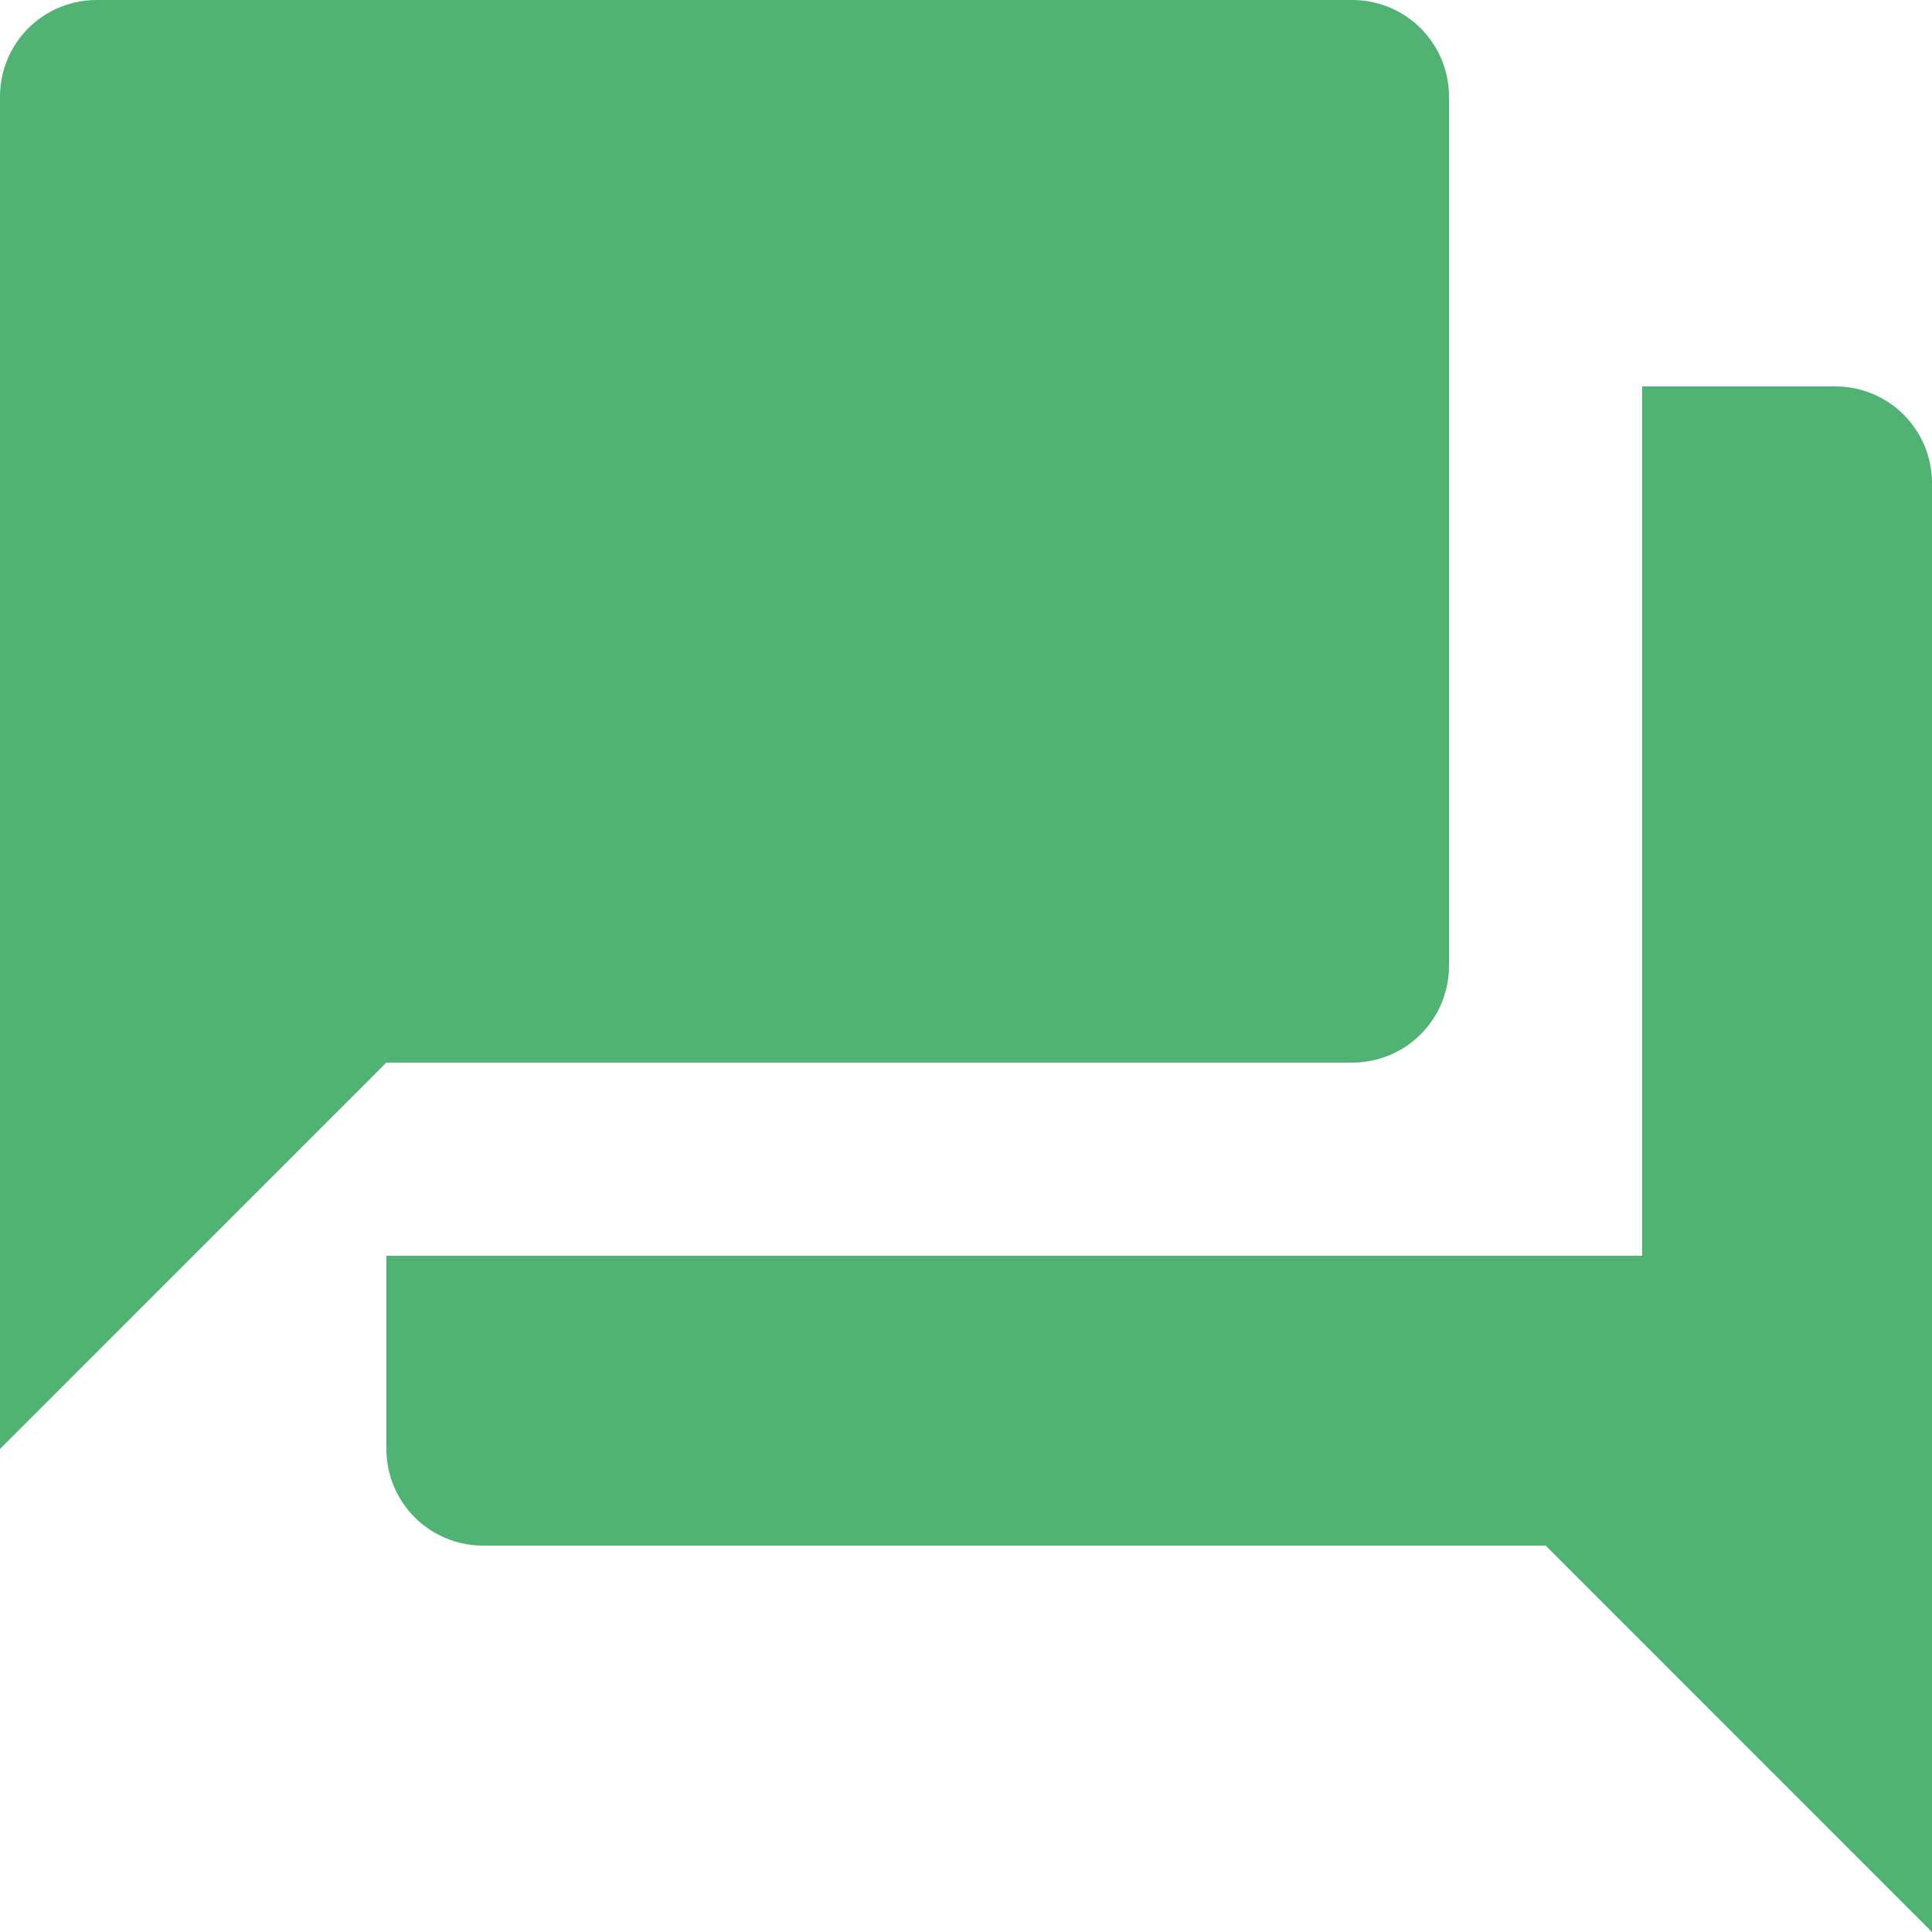 <?xml version="1.0" encoding="UTF-8"?> <svg xmlns="http://www.w3.org/2000/svg" width="34" height="34" viewBox="0 0 34 34" fill="none"><path d="M6.8 18.2H6.593L6.446 18.346L0.5 24.293V1.7C0.5 1.382 0.626 1.077 0.851 0.851C1.077 0.626 1.382 0.5 1.7 0.5H23.8C24.118 0.5 24.424 0.626 24.648 0.851C24.874 1.077 25 1.382 25 1.7V17C25 17.318 24.874 17.623 24.648 17.849C24.424 18.074 24.118 18.2 23.8 18.2H6.8ZM28.9 22.6H29.4V22.1V7.3H32.3C32.618 7.3 32.923 7.426 33.148 7.651C33.374 7.877 33.5 8.182 33.5 8.5V32.793L27.554 26.846L27.407 26.7H27.2H8.5C8.182 26.7 7.877 26.574 7.651 26.349C7.426 26.123 7.3 25.818 7.3 25.5V22.6H28.9Z" fill="#50B374" stroke="#50B374"></path></svg> 